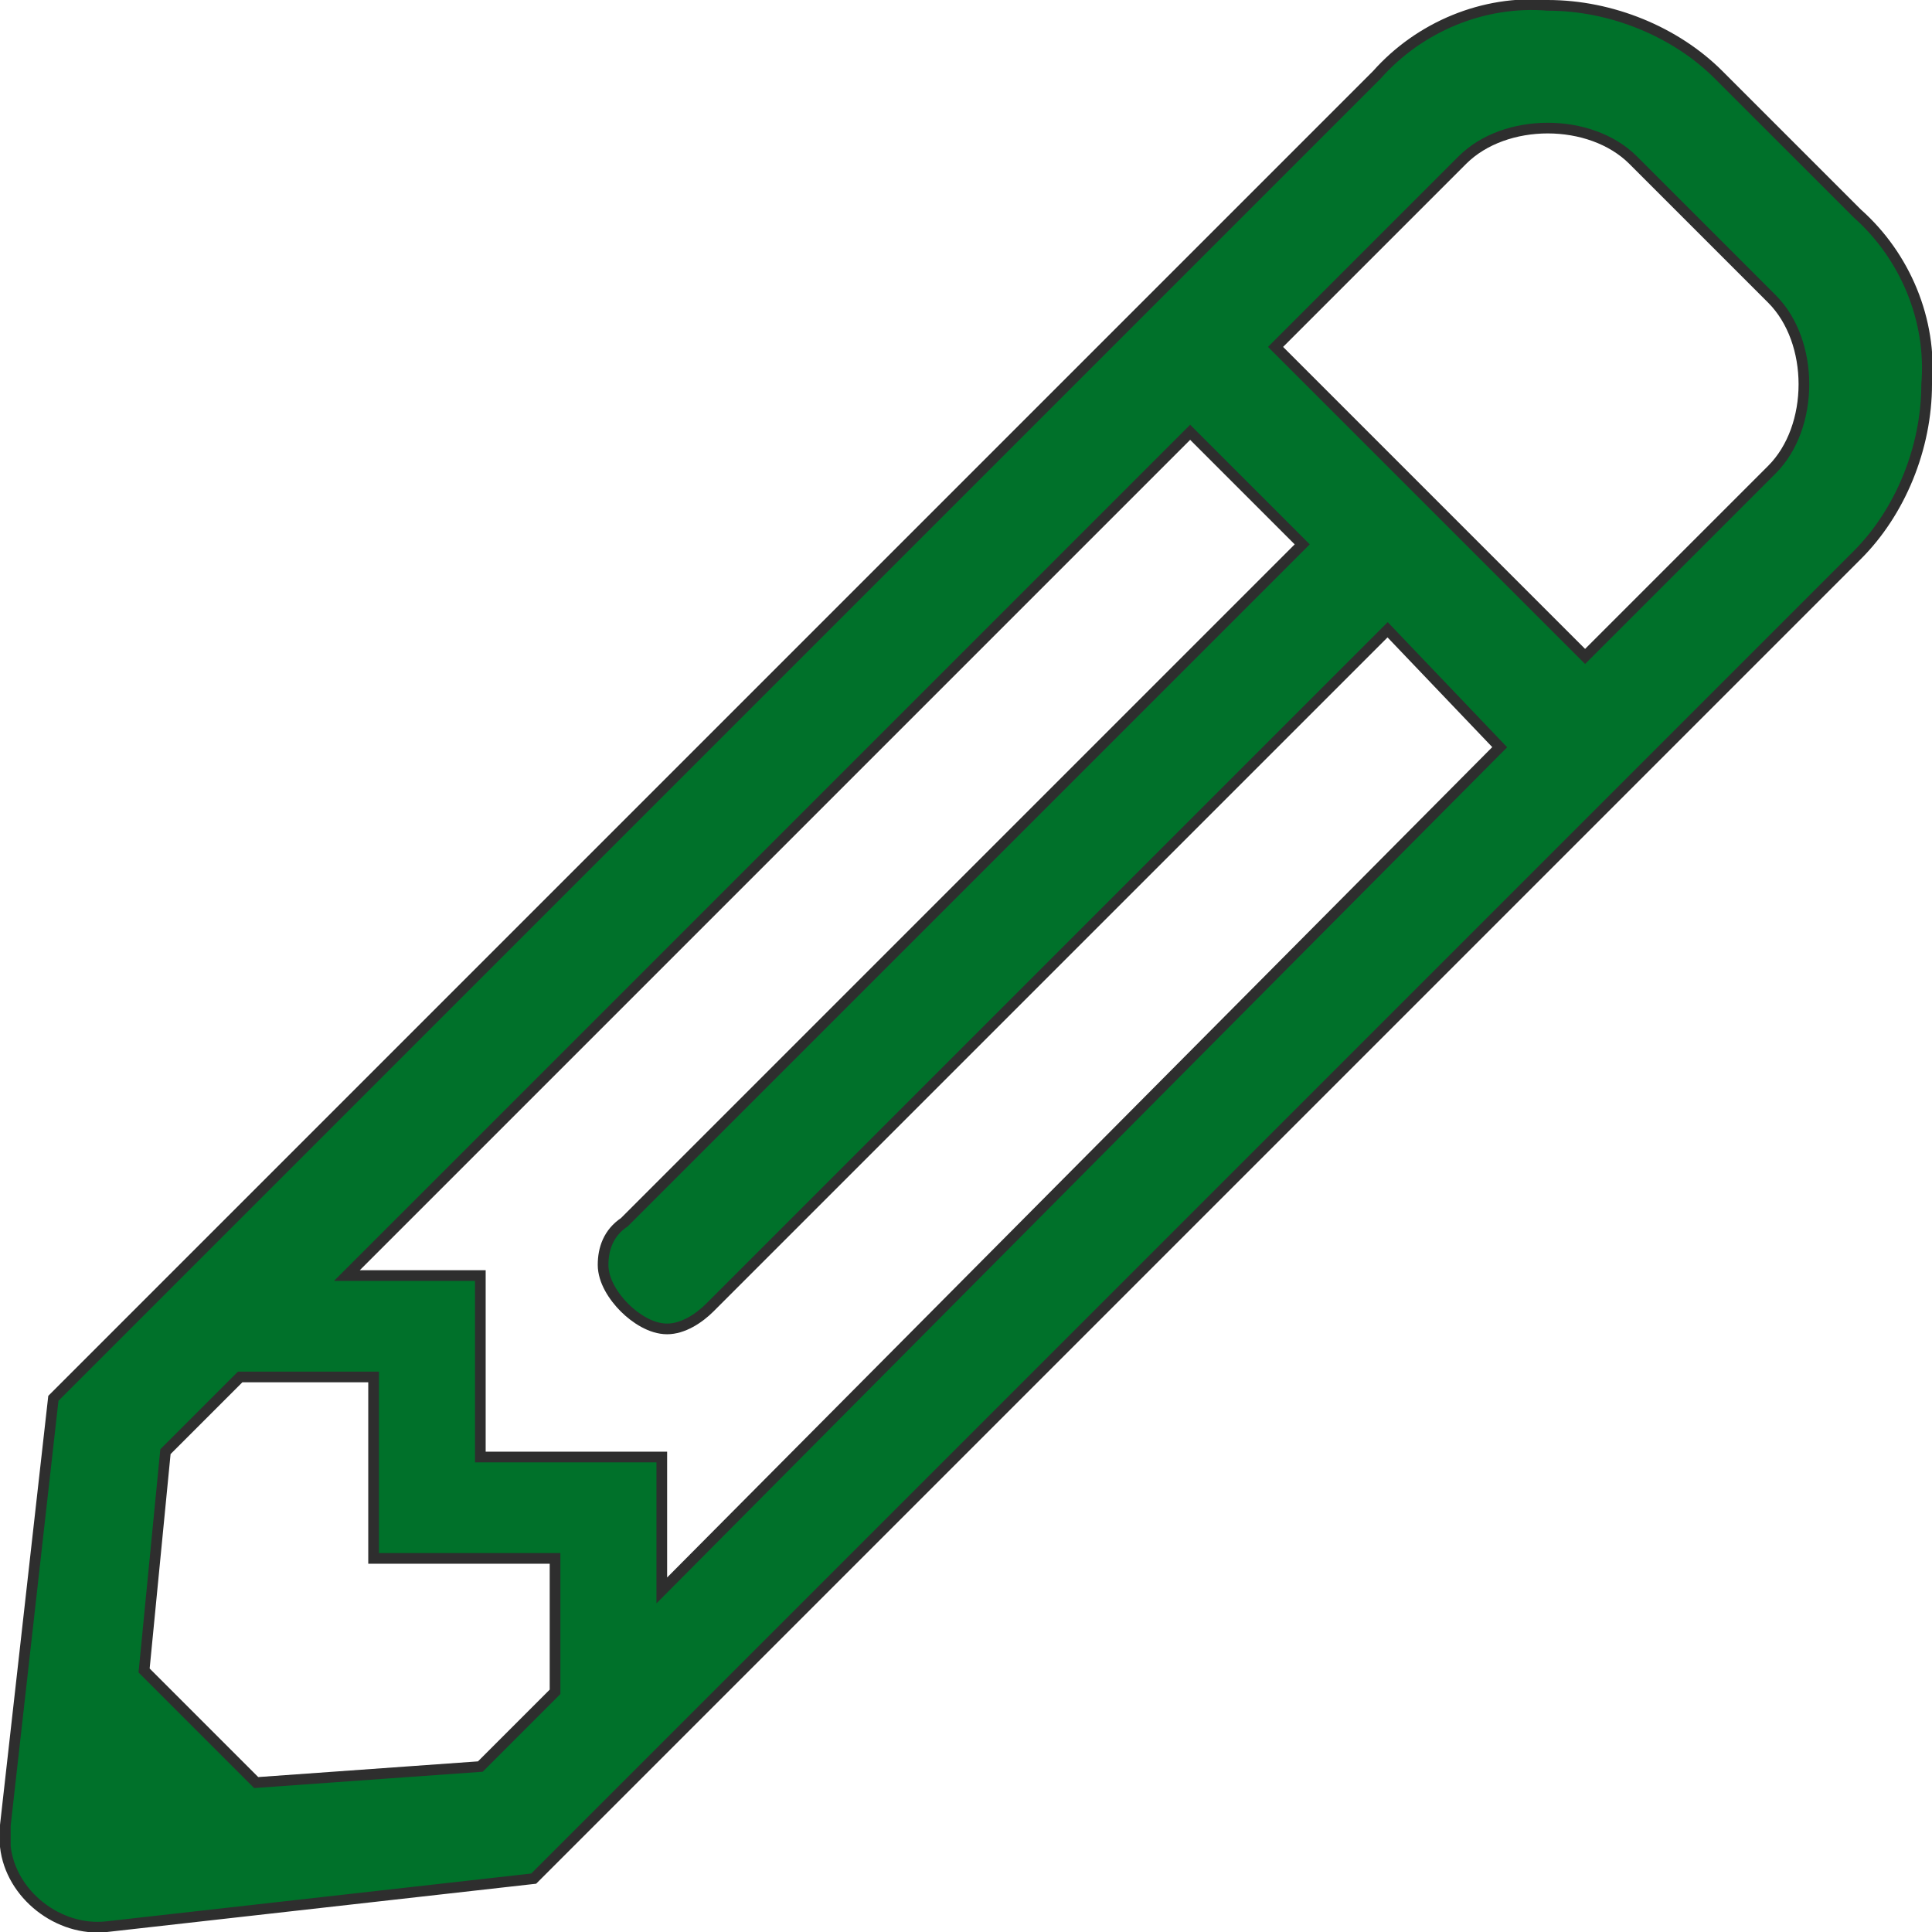 <?xml version="1.0" encoding="utf-8"?>
<!-- Generator: Adobe Illustrator 23.0.3, SVG Export Plug-In . SVG Version: 6.00 Build 0)  -->
<svg version="1.0" id="Laag_1" xmlns="http://www.w3.org/2000/svg" xmlns:xlink="http://www.w3.org/1999/xlink" x="0px" y="0px"
	 width="36.2px" height="36.2px" viewBox="0 0 36.2 36.2" style="enable-background:new 0 0 36.2 36.2;" xml:space="preserve">
<style type="text/css">
	.st0{fill:#00712A;stroke:#2E2E2E;stroke-width:0.2;}
</style>
<path id="Path_33" class="st0" d="M34.8,4c0.9,0.8,1.4,2,1.3,3.2c0,1.2-0.5,2.4-1.3,3.2L10,35.2l-8,0.9c-0.9,0.1-1.8-0.6-1.9-1.5
	c0-0.1,0-0.3,0-0.4l0.9-8L25.8,1.4c0.8-0.9,2-1.4,3.2-1.3c1.2,0,2.4,0.5,3.2,1.3L34.8,4z M11.7,24.5c-0.2-0.2-0.4-0.5-0.4-0.8
	c0-0.3,0.1-0.6,0.4-0.8l12.7-12.7l-2.1-2.1L6.5,23.9H9v3.4h3.4v2.5L28.1,14L26,11.8L13.3,24.5c-0.2,0.2-0.5,0.4-0.8,0.4
	C12.2,24.9,11.9,24.7,11.7,24.5z M9,33.1l1.4-1.4v-2.5H7v-3.4H4.5l-1.4,1.4l-0.4,4.1l2.1,2.1L9,33.1z M33.2,8.8
	c0.4-0.4,0.6-1,0.6-1.6c0-0.6-0.2-1.2-0.6-1.6L30.6,3c-0.4-0.4-1-0.6-1.6-0.6c-0.6,0-1.2,0.2-1.6,0.6l-3.5,3.5l5.8,5.8L33.2,8.8z"/>
</svg>
